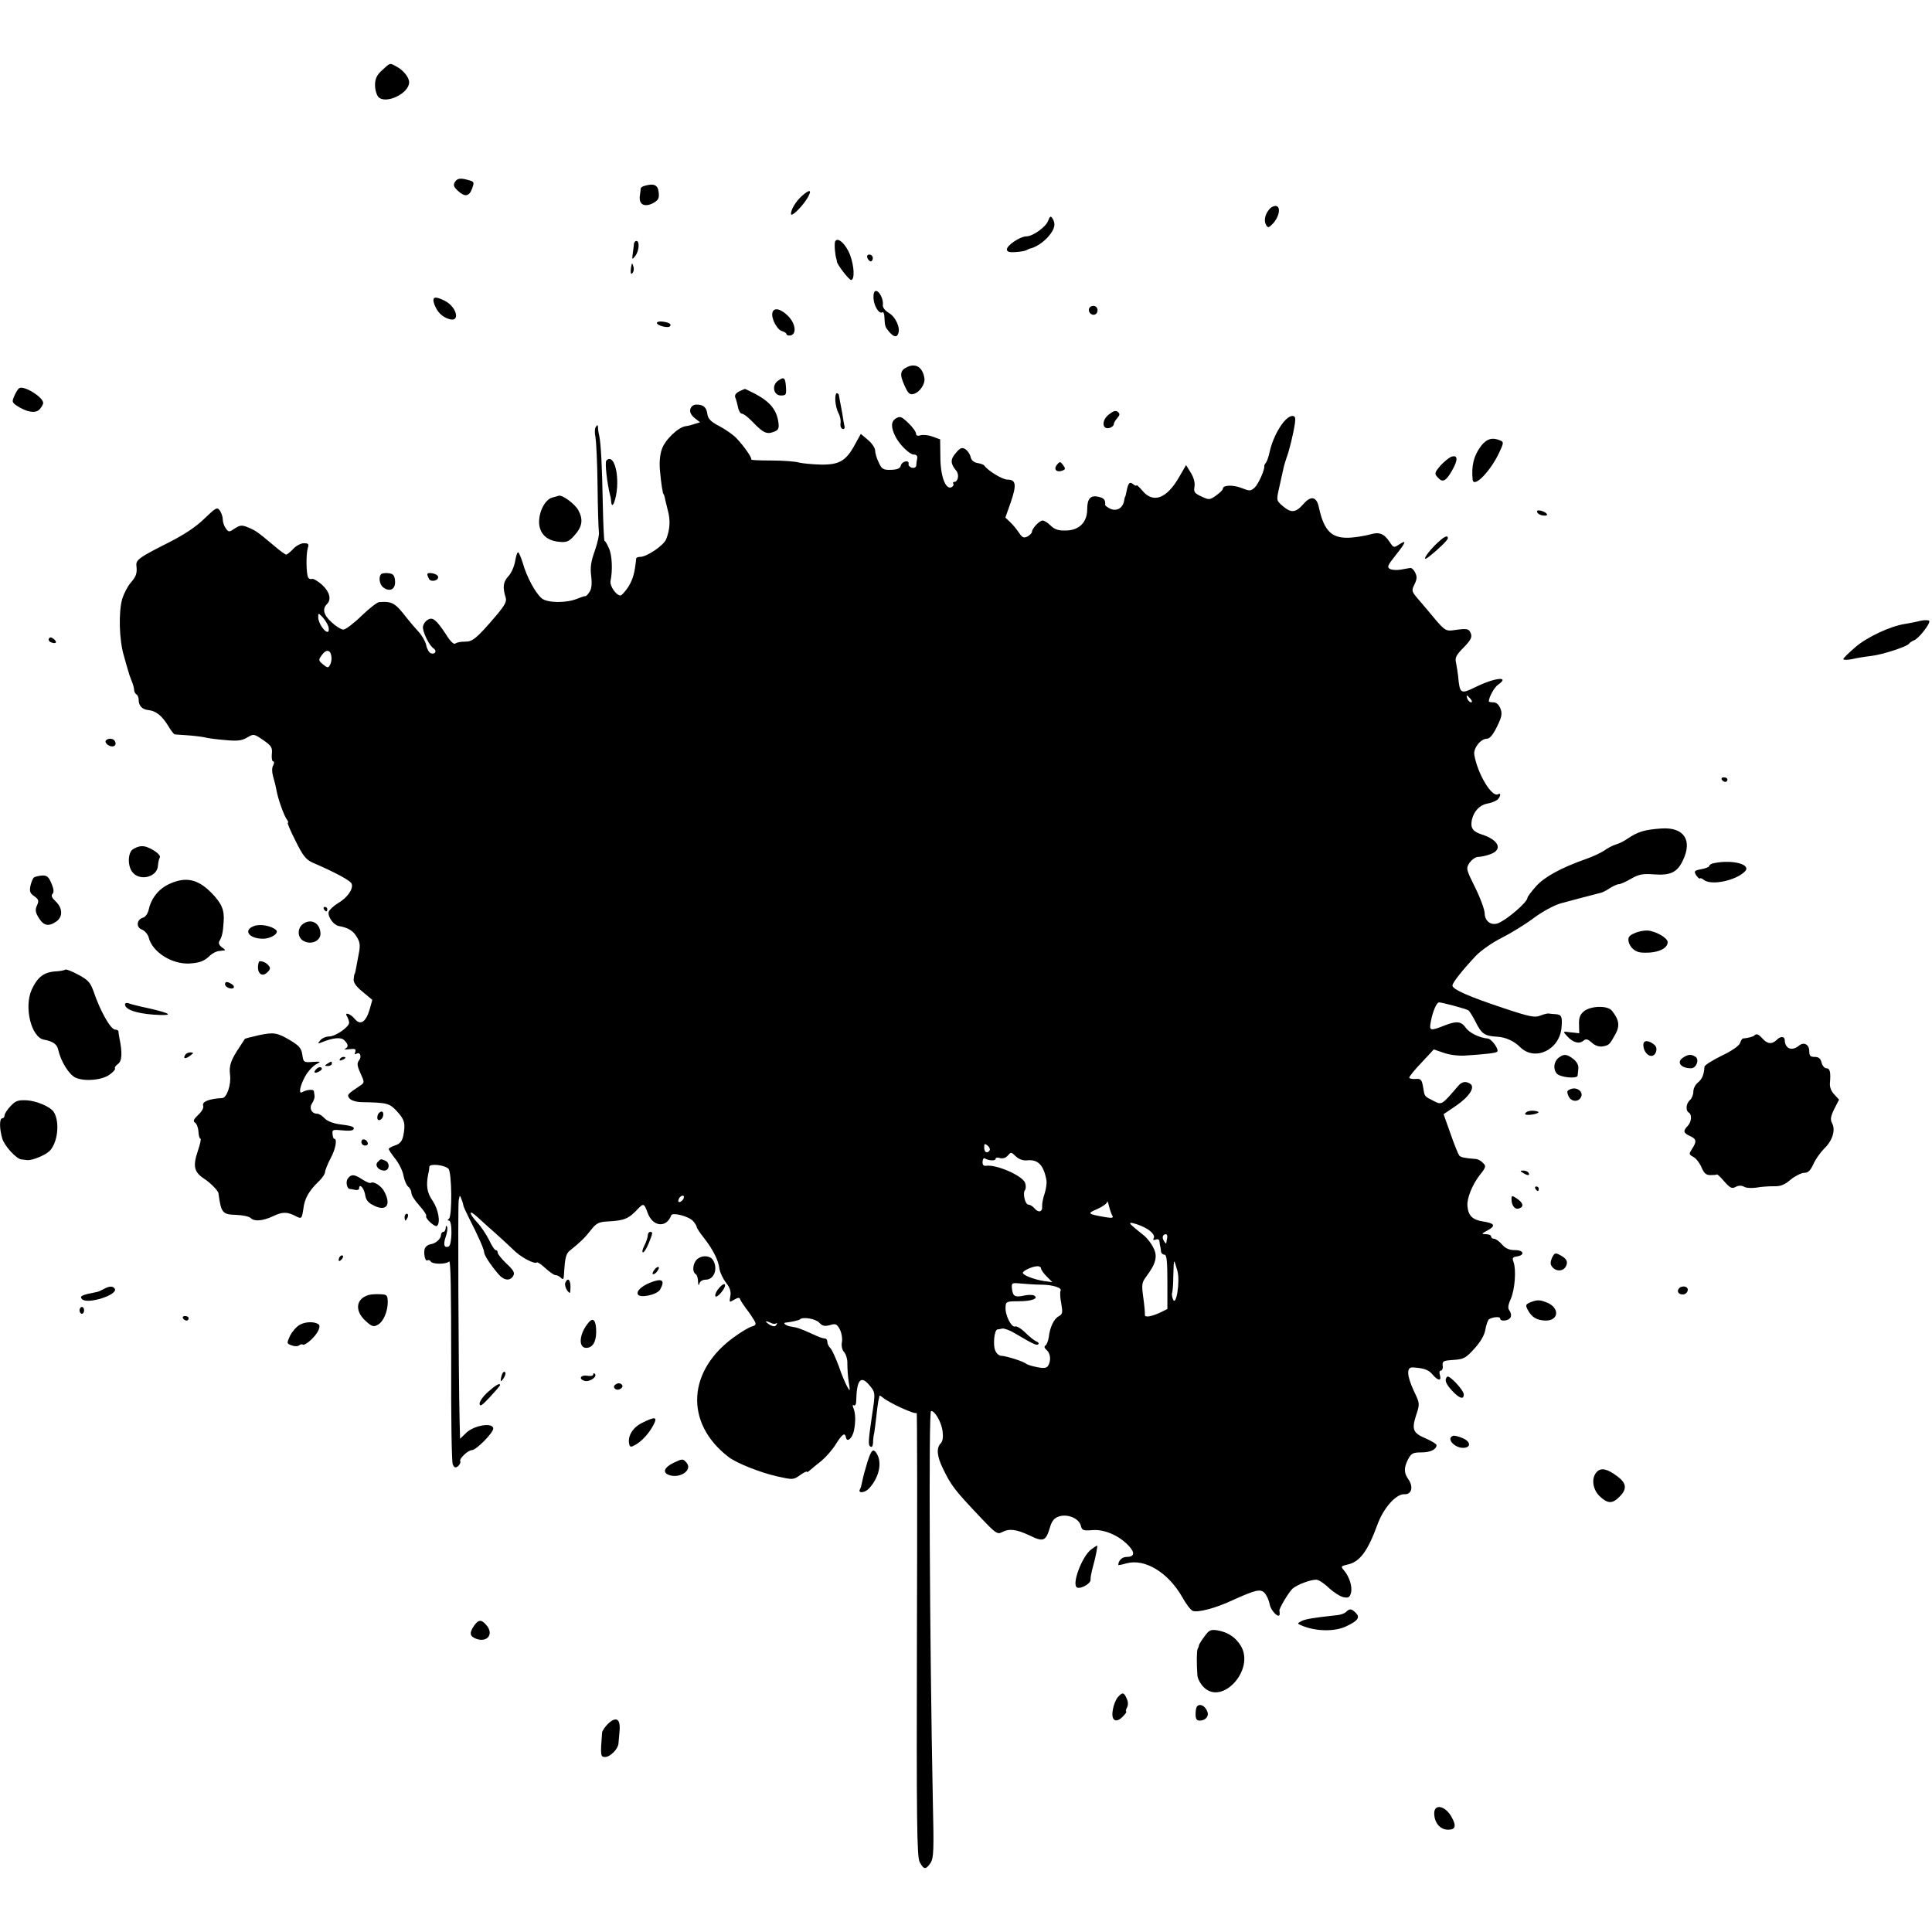 <?xml version="1.0" standalone="no"?>
<!DOCTYPE svg PUBLIC "-//W3C//DTD SVG 20010904//EN"
 "http://www.w3.org/TR/2001/REC-SVG-20010904/DTD/svg10.dtd">
<svg version="1.0" xmlns="http://www.w3.org/2000/svg"
 width="850pt" height="850pt" viewBox="0 0 850 850"
 preserveAspectRatio="xMidYMid meet">
<g transform="translate(0,850) scale(0.1,-0.1)"
fill="#000000" stroke="none">
<path d="M1681 8191 c-24 -22 -31 -38 -31 -66 0 -20 7 -43 15 -52 33 -33 135
16 135 65 0 22 -26 54 -57 70 -29 16 -26 16 -62 -17z"/>
<path d="M2002 7700 c-9 -14 -6 -22 12 -39 31 -29 50 -26 63 9 9 25 9 30 -7
35 -42 13 -57 12 -68 -5z"/>
<path d="M2838 7683 c-10 -2 -18 -8 -19 -11 0 -4 -2 -19 -4 -34 -5 -38 20 -51
58 -32 23 13 28 21 25 47 -3 33 -20 41 -60 30z"/>
<path d="M3528 7638 c-27 -25 -48 -59 -48 -79 0 -17 50 32 73 71 21 36 10 39
-25 8z"/>
<path d="M5586 7581 c-21 -23 -27 -53 -15 -72 7 -12 12 -11 28 6 27 27 37 71
18 78 -8 3 -22 -2 -31 -12z"/>
<path d="M4611 7528 c-10 -27 -67 -68 -96 -68 -26 0 -85 -39 -85 -57 0 -11 10
-14 38 -12 20 1 42 5 47 8 6 3 12 6 15 7 26 5 61 28 83 54 28 33 33 55 17 80
-7 11 -11 9 -19 -12z"/>
<path d="M3674 7437 c-4 -12 0 -60 6 -77 1 -3 2 -7 2 -10 -1 -12 54 -83 63
-82 16 3 13 62 -5 110 -18 48 -56 83 -66 59z"/>
<path d="M2789 7428 c0 -7 -3 -26 -5 -43 -4 -28 -3 -29 11 -11 17 22 20 66 5
66 -5 0 -10 -6 -11 -12z"/>
<path d="M3816 7365 c4 -8 10 -15 15 -15 5 0 9 7 9 15 0 8 -7 15 -15 15 -9 0
-12 -6 -9 -15z"/>
<path d="M2780 7340 c-1 -3 -4 -15 -5 -28 -1 -15 1 -20 7 -14 6 6 8 18 5 28
-3 11 -6 17 -7 14z"/>
<path d="M3843 7188 c2 -35 25 -71 39 -62 4 3 9 -6 9 -20 2 -42 3 -44 21 -66
20 -23 34 -26 40 -7 10 25 -12 73 -41 90 -17 10 -28 24 -27 35 4 24 -15 62
-30 62 -8 0 -12 -12 -11 -32z"/>
<path d="M1911 7161 c12 -33 34 -56 66 -65 49 -15 33 53 -19 80 -45 23 -59 19
-47 -15z"/>
<path d="M4803 7153 c-18 -6 -16 -30 2 -37 9 -3 18 1 22 10 7 18 -7 33 -24 27z"/>
<path d="M3398 7123 c-5 -26 22 -75 43 -80 11 -3 19 -9 19 -13 0 -5 8 -7 17
-6 29 5 24 52 -10 86 -33 33 -64 39 -69 13z"/>
<path d="M2890 7079 c0 -11 49 -24 57 -15 10 9 -4 18 -32 21 -14 2 -25 -1 -25
-6z"/>
<path d="M3993 6886 c-33 -15 -36 -32 -14 -81 16 -36 23 -43 41 -38 26 7 51
43 47 69 -7 47 -37 67 -74 50z"/>
<path d="M3423 6825 c-29 -20 -20 -65 13 -65 22 0 24 4 22 36 -3 43 -8 48 -35
29z"/>
<path d="M84 6792 c-5 -4 -15 -19 -21 -34 -11 -25 -10 -29 11 -43 44 -29 83
-35 100 -16 9 10 16 22 16 28 0 26 -86 79 -106 65z"/>
<path d="M3252 6778 c-15 -8 -21 -17 -17 -27 4 -9 9 -28 12 -43 3 -16 11 -28
17 -28 7 0 28 -16 47 -36 46 -48 62 -56 93 -44 20 7 24 15 21 39 -7 57 -36 93
-104 129 -24 12 -44 22 -44 21 -1 0 -12 -5 -25 -11z"/>
<path d="M3675 6738 c1 -18 7 -43 14 -56 7 -12 11 -32 9 -44 -2 -12 2 -23 9
-25 6 -2 10 2 9 9 -2 7 -7 36 -11 63 -5 28 -10 53 -11 58 -1 4 -2 12 -3 17 0
6 -5 10 -10 10 -4 0 -7 -15 -6 -32z"/>
<path d="M3037 6700 c-3 -13 3 -26 19 -39 l24 -19 -23 -7 c-12 -4 -30 -9 -40
-10 -33 -4 -92 -61 -105 -101 -9 -25 -12 -61 -8 -99 5 -54 12 -100 16 -100 1
0 3 -7 5 -15 1 -8 8 -33 13 -55 12 -43 10 -84 -7 -127 -10 -27 -85 -78 -114
-78 -10 0 -17 -3 -18 -7 -6 -62 -14 -91 -34 -124 -14 -21 -30 -39 -35 -39 -19
0 -48 42 -44 64 10 46 7 114 -7 144 -8 18 -16 32 -19 32 -3 0 -6 73 -8 163 -3
164 -8 266 -16 302 -3 11 -5 27 -5 35 -1 12 -3 12 -10 1 -5 -7 -5 -27 -1 -45
3 -17 8 -113 9 -214 1 -101 4 -192 6 -203 2 -11 -6 -48 -18 -82 -17 -47 -21
-74 -16 -112 4 -34 2 -56 -8 -70 -7 -11 -15 -19 -18 -18 -3 1 -18 -4 -35 -11
-48 -20 -131 -19 -156 1 -28 23 -67 95 -84 156 -8 26 -17 47 -21 47 -4 0 -9
-18 -13 -41 -4 -22 -17 -52 -30 -65 -23 -25 -25 -49 -11 -94 5 -17 -5 -35 -46
-83 -83 -97 -101 -111 -134 -110 -16 0 -35 -3 -41 -8 -7 -6 -22 8 -42 40 -42
64 -59 78 -80 64 -10 -5 -19 -18 -21 -29 -4 -20 27 -85 47 -97 16 -11 6 -28
-13 -21 -7 3 -17 19 -20 36 -4 17 -19 43 -34 59 -14 15 -36 41 -48 56 -55 71
-66 78 -125 74 -9 -1 -44 -28 -78 -61 -34 -33 -70 -60 -79 -60 -10 0 -34 15
-53 33 -35 32 -41 58 -19 80 20 20 11 54 -22 84 -18 16 -38 28 -44 26 -6 -2
-14 0 -17 6 -9 14 -10 103 -2 129 6 18 3 22 -17 22 -13 0 -34 -11 -47 -25 -13
-14 -27 -25 -31 -25 -4 0 -28 17 -52 38 -74 62 -81 67 -114 81 -29 12 -36 11
-60 -4 -25 -17 -27 -17 -40 1 -7 10 -13 27 -13 39 0 12 -6 29 -13 39 -12 16
-17 13 -68 -36 -38 -37 -88 -70 -159 -106 -125 -63 -142 -75 -140 -99 4 -35 0
-48 -25 -77 -14 -16 -30 -48 -37 -70 -17 -59 -14 -181 7 -251 9 -33 18 -64 20
-70 1 -5 7 -23 13 -38 7 -16 12 -34 12 -42 0 -8 5 -17 10 -20 6 -3 10 -14 10
-23 0 -27 15 -43 42 -46 33 -3 60 -24 87 -68 12 -21 26 -38 29 -39 4 0 30 -2
57 -4 28 -2 61 -6 75 -9 14 -4 55 -9 91 -12 53 -5 72 -3 96 11 29 17 30 17 71
-11 36 -25 41 -33 38 -61 -2 -18 1 -33 6 -33 5 0 5 -7 0 -17 -6 -10 -6 -29 -1
-47 5 -17 12 -44 15 -61 6 -37 34 -116 47 -132 5 -7 7 -13 3 -13 -3 0 12 -36
34 -79 33 -67 46 -83 77 -97 98 -42 166 -79 170 -92 9 -22 -19 -62 -59 -85
-20 -12 -39 -30 -42 -39 -5 -21 22 -58 44 -62 40 -7 63 -20 79 -47 15 -24 17
-38 9 -77 -14 -76 -16 -87 -18 -87 -1 0 -3 -10 -4 -22 -2 -15 10 -33 40 -57
l42 -35 -12 -43 c-17 -56 -41 -71 -66 -40 -19 23 -47 31 -33 10 4 -7 8 -19 9
-26 3 -18 -59 -62 -88 -62 -14 0 -32 -8 -39 -17 -12 -15 -12 -16 6 -9 51 21
86 24 100 9 18 -18 19 -30 3 -37 -7 -3 1 -4 19 -2 25 3 30 1 26 -12 -4 -10 -2
-13 5 -8 16 10 25 -13 11 -30 -9 -12 -8 -23 7 -56 18 -40 18 -41 -1 -54 -57
-38 -60 -41 -47 -57 8 -9 31 -16 55 -16 112 -2 121 -5 154 -41 33 -36 38 -53
27 -108 -5 -22 -14 -34 -35 -41 -16 -5 -29 -13 -29 -16 0 -3 13 -23 29 -43 16
-20 33 -54 36 -74 4 -21 13 -42 21 -49 8 -6 14 -19 14 -28 0 -10 16 -34 35
-55 19 -21 33 -42 30 -46 -6 -10 40 -52 48 -43 16 15 5 73 -19 109 -26 37 -30
68 -20 119 3 11 5 25 5 32 1 15 67 8 84 -9 15 -16 17 -209 2 -220 -7 -5 -7 -8
0 -8 16 0 14 -108 -1 -114 -20 -8 -25 8 -13 43 6 17 9 36 6 43 -3 8 -6 6 -6
-4 -1 -10 -5 -18 -11 -18 -5 0 -10 -6 -10 -14 0 -16 -23 -37 -45 -40 -9 -1
-20 -8 -24 -15 -10 -15 -2 -63 9 -56 5 3 11 1 15 -5 8 -13 68 -13 81 0 7 7 9
-138 9 -433 -1 -250 2 -450 7 -460 7 -15 12 -16 24 -7 7 7 11 16 9 21 -7 10
34 49 51 49 19 0 94 76 94 95 0 28 -84 15 -119 -19 l-27 -26 -2 78 c-5 221 -8
950 -4 971 5 25 5 25 13 3 5 -12 8 -25 8 -27 0 -3 11 -27 24 -53 42 -82 67
-139 67 -152 0 -12 30 -58 64 -97 23 -27 51 -30 64 -6 8 13 1 25 -29 53 -21
20 -39 42 -39 48 0 7 -4 12 -9 12 -5 0 -18 20 -29 44 -12 24 -35 59 -52 77
-40 44 -39 61 2 23 18 -17 53 -48 78 -70 24 -21 59 -54 78 -72 32 -33 95 -66
104 -56 3 2 20 -9 38 -26 18 -16 37 -30 44 -30 7 0 17 -5 24 -12 9 -9 12 -7
13 12 5 83 9 96 31 112 40 32 62 53 89 88 22 28 34 34 70 36 77 4 94 11 137
57 23 24 26 22 41 -18 22 -63 83 -69 104 -12 5 15 79 -5 96 -25 9 -10 16 -22
16 -26 0 -4 14 -26 31 -47 40 -51 65 -100 69 -136 2 -16 15 -44 29 -62 18 -23
23 -40 19 -60 -5 -28 -5 -28 17 -15 18 10 24 11 27 0 3 -7 15 -25 26 -40 12
-15 27 -37 34 -49 11 -19 10 -23 -9 -29 -12 -3 -44 -22 -72 -42 -213 -149
-226 -382 -31 -532 35 -27 138 -68 212 -85 72 -16 73 -16 103 5 16 12 30 18
30 15 0 -4 6 0 14 7 8 7 31 26 50 41 19 16 48 48 63 73 30 47 40 53 45 29 5
-23 28 -2 35 31 8 40 7 75 -2 98 -5 12 -5 17 2 13 5 -3 10 5 10 21 2 89 19
112 55 71 30 -35 30 -34 14 -139 -16 -110 -17 -128 -7 -134 7 -5 11 2 12 16 0
13 2 32 5 43 2 11 6 43 9 70 3 28 7 59 9 70 3 11 5 22 5 24 1 2 7 -1 14 -7 33
-27 147 -78 150 -68 2 6 3 -430 1 -969 -2 -837 0 -983 12 -1007 18 -34 27 -35
48 -4 14 22 15 57 10 273 -14 704 -19 1712 -8 1715 16 3 46 -49 51 -89 3 -26
1 -44 -9 -54 -19 -20 -16 -56 10 -109 36 -75 52 -96 163 -213 68 -72 77 -79
97 -68 32 17 63 13 121 -14 61 -30 72 -26 90 34 8 29 19 42 39 49 38 13 89 -8
97 -40 5 -21 11 -23 50 -20 52 5 117 -23 159 -67 31 -32 28 -51 -9 -51 -18 0
-35 -16 -35 -35 0 -2 16 1 36 7 81 22 183 -40 245 -148 17 -31 38 -58 46 -61
22 -9 102 12 174 46 104 47 125 52 143 32 9 -10 19 -32 22 -50 6 -30 44 -66
44 -41 0 5 -1 11 -1 13 -5 6 42 84 58 98 22 18 77 39 104 39 10 0 35 -16 55
-36 21 -19 50 -38 65 -41 22 -4 27 -1 33 20 6 27 -7 70 -32 99 -14 16 -12 18
14 24 56 11 91 58 135 179 27 72 82 134 119 131 31 -1 39 33 16 66 -20 28 -20
51 -1 88 14 26 21 30 58 30 40 0 67 13 67 32 0 5 -20 17 -44 28 -60 25 -66 40
-46 103 17 51 17 52 -10 108 -31 67 -33 105 -4 103 50 -3 70 -11 87 -32 23
-27 40 -29 32 -2 -4 11 -2 20 4 20 6 0 10 10 8 22 -2 20 3 22 48 25 45 3 54 8
92 50 27 30 44 59 48 84 4 22 11 41 16 45 17 10 49 13 49 3 0 -15 40 -10 46 6
4 8 1 21 -5 29 -8 10 -7 23 6 52 18 43 24 127 12 161 -7 18 -4 22 13 25 38 5
33 28 -6 28 -26 0 -42 7 -58 25 -12 14 -28 25 -35 25 -7 0 -13 5 -13 10 0 6
-10 10 -22 10 -22 1 -21 2 5 16 39 21 34 32 -18 40 -47 7 -66 26 -69 69 -3 33
22 94 54 135 28 35 29 40 14 54 -8 9 -23 17 -32 17 -49 4 -64 7 -72 15 -4 5
-22 48 -38 95 l-31 87 56 38 c58 40 84 81 61 96 -21 13 -37 9 -54 -11 -71 -83
-71 -83 -106 -65 -43 22 -40 18 -47 61 -6 34 -10 38 -34 36 -15 -1 -27 2 -27
6 0 5 24 35 54 66 l54 58 44 -15 c24 -9 66 -14 94 -12 90 6 135 11 141 17 9
10 -25 57 -42 58 -36 3 -81 25 -96 47 -21 29 -40 31 -92 11 -66 -26 -70 -25
-62 17 8 43 25 84 36 84 13 0 118 -28 129 -35 5 -3 19 -26 32 -51 26 -53 40
-62 94 -65 38 -2 75 -19 102 -46 65 -64 174 -12 182 87 4 47 0 56 -25 58 -13
1 -28 2 -32 3 -4 1 -21 -3 -36 -9 -24 -10 -46 -6 -160 32 -151 50 -227 83
-227 100 0 13 44 68 105 133 23 23 73 58 112 77 39 20 102 58 139 86 39 29 89
56 118 65 48 13 157 42 182 48 6 2 23 10 37 20 15 9 32 17 39 17 7 0 32 11 54
24 35 20 52 23 103 19 71 -5 101 10 125 62 43 89 4 147 -95 140 -74 -5 -103
-14 -149 -45 -14 -10 -36 -21 -50 -25 -14 -4 -37 -16 -52 -27 -15 -10 -51 -27
-80 -37 -111 -39 -183 -79 -220 -120 -21 -24 -38 -46 -38 -51 0 -19 -92 -98
-130 -112 -30 -11 -57 9 -58 42 0 17 -19 69 -42 115 -40 81 -41 84 -25 109 10
14 27 26 38 26 11 0 36 5 54 12 56 20 37 63 -39 87 -39 13 -49 28 -43 62 8 38
33 66 66 73 18 3 38 11 46 17 15 13 18 33 4 25 -27 -17 -91 90 -105 174 -4 29
28 70 56 70 12 0 27 18 44 53 21 43 24 57 15 80 -7 17 -18 27 -31 27 -11 0
-20 2 -20 4 0 18 24 62 40 73 57 40 -15 32 -101 -11 -63 -31 -67 -28 -74 49
-2 17 -6 43 -9 58 -6 23 0 35 33 68 32 33 38 45 32 62 -9 22 -16 23 -79 14
-29 -4 -37 1 -75 45 -23 28 -57 68 -75 89 -32 37 -33 40 -19 68 11 23 12 34 3
52 -6 12 -15 21 -21 20 -5 0 -24 -4 -42 -7 -17 -3 -39 -2 -48 3 -14 8 -10 16
25 60 46 58 50 70 16 48 -24 -16 -25 -15 -42 10 -24 37 -46 46 -85 34 -19 -5
-56 -12 -83 -14 -85 -7 -120 26 -143 130 -10 51 -35 57 -70 16 -33 -37 -53
-39 -90 -7 -28 24 -28 24 -15 82 7 33 15 69 18 81 2 12 9 34 14 49 12 31 30
105 37 152 3 24 1 32 -11 32 -32 0 -84 -82 -101 -161 -4 -19 -11 -38 -15 -44
-5 -5 -8 -12 -8 -15 3 -16 -26 -80 -42 -95 -18 -16 -22 -16 -58 -2 -38 15 -82
13 -82 -3 0 -5 -13 -18 -30 -30 -28 -20 -31 -20 -65 -4 -30 14 -34 20 -30 43
3 16 -3 40 -16 61 l-21 34 -30 -52 c-55 -96 -114 -118 -162 -61 -14 17 -26 27
-26 24 0 -4 -7 -2 -15 5 -16 13 -22 5 -30 -37 -2 -10 -4 -18 -5 -18 -1 0 -3
-9 -5 -20 -6 -31 -33 -46 -61 -33 -12 6 -23 14 -22 17 2 21 -5 30 -28 35 -36
9 -51 -7 -51 -55 0 -57 -36 -93 -95 -93 -32 -1 -49 5 -66 22 -12 12 -28 22
-35 22 -14 0 -47 -35 -47 -50 0 -5 -9 -14 -19 -20 -17 -8 -23 -6 -38 16 -10
15 -27 36 -39 47 l-21 20 24 68 c26 76 23 99 -15 99 -22 0 -86 39 -102 62 -3
4 -17 9 -30 11 -16 3 -27 12 -30 27 -3 13 -14 28 -23 34 -15 9 -23 6 -42 -17
-25 -28 -24 -47 2 -78 14 -17 8 -49 -9 -49 -5 0 -7 -4 -4 -9 3 -5 -1 -11 -9
-15 -26 -10 -48 51 -48 135 l-1 76 -33 12 c-18 7 -42 9 -53 6 -13 -4 -20 -2
-20 7 0 8 -15 29 -34 47 -30 29 -36 31 -55 20 -22 -14 -22 -39 -1 -81 19 -36
62 -78 81 -78 11 0 16 -6 14 -17 -2 -10 -4 -24 -4 -31 -1 -8 -9 -12 -18 -10
-10 2 -17 10 -16 16 5 20 -28 14 -34 -6 -3 -13 -15 -18 -43 -19 -34 -1 -41 3
-54 32 -9 18 -16 42 -16 53 0 11 -14 32 -32 47 l-31 26 -26 -47 c-39 -72 -69
-89 -149 -88 -37 1 -80 5 -97 9 -16 5 -72 9 -122 9 -51 0 -91 2 -88 4 5 6 -30
57 -65 94 -14 15 -47 38 -75 53 -37 19 -50 32 -53 53 -4 30 -17 42 -48 42 -13
0 -24 -8 -27 -20z m-1592 -957 c3 -13 2 -23 -4 -23 -15 0 -41 41 -41 64 0 20
0 20 19 1 10 -11 22 -30 26 -42z m13 -131 c2 -12 -1 -29 -6 -37 -8 -15 -11
-14 -31 2 -20 17 -21 19 -5 41 19 27 38 24 42 -6z m5012 -187 c7 -9 8 -15 2
-15 -5 0 -12 7 -16 15 -3 8 -4 15 -2 15 2 0 9 -7 16 -15z m-2116 -1986 c-10
-16 -24 -9 -24 12 0 18 2 19 15 9 8 -7 12 -16 9 -21z m117 -28 c13 -12 32 -18
48 -16 48 5 73 -21 85 -88 2 -13 -2 -39 -8 -58 -7 -20 -12 -45 -11 -57 2 -25
-17 -29 -35 -7 -7 8 -18 15 -25 15 -15 0 -27 51 -15 65 4 6 4 20 0 31 -12 32
-127 82 -172 75 -11 -1 -16 4 -15 18 0 11 5 17 9 15 17 -11 48 -12 48 -3 0 6
9 8 19 4 11 -3 25 0 33 9 17 19 15 19 39 -3z m-1463 -183 c-2 -6 -10 -14 -16
-16 -7 -2 -10 2 -6 12 7 18 28 22 22 4z m1886 -77 c6 -9 -1 -11 -31 -6 -79 14
-82 16 -35 36 23 10 42 24 43 31 1 7 4 -1 8 -18 4 -17 11 -36 15 -43z m128
-45 c40 -17 63 -41 53 -55 -3 -7 0 -8 9 -5 10 4 16 1 17 -7 1 -8 2 -18 4 -24
1 -5 3 -16 3 -22 1 -7 8 -13 15 -13 10 0 13 -29 13 -120 l0 -119 -30 -15 c-41
-19 -71 -24 -69 -10 1 6 -2 39 -7 75 -8 58 -7 66 14 94 42 56 50 89 30 126 -9
19 -28 43 -42 54 -60 48 -66 54 -56 55 6 0 27 -6 46 -14z m113 -53 c-2 -10 -4
-20 -4 -23 -1 -3 -5 2 -10 10 -10 15 -6 30 9 30 4 0 7 -8 5 -17z m45 -144 c13
-47 -6 -163 -20 -124 -4 11 -5 23 -3 28 2 4 5 37 5 72 1 36 2 65 4 65 2 0 8
-19 14 -41z m-600 11 c0 -6 11 -22 25 -36 l25 -25 -37 5 c-45 7 -93 26 -93 36
0 9 40 28 63 29 9 1 17 -4 17 -9z m0 -72 c51 0 94 -14 86 -27 -3 -5 -2 -30 3
-55 7 -41 6 -48 -11 -57 -21 -11 -39 -48 -44 -93 -3 -17 -9 -33 -15 -36 -6 -4
-4 -11 6 -20 17 -14 20 -47 6 -69 -6 -10 -19 -12 -47 -6 -22 4 -43 10 -49 15
-14 11 -87 34 -109 35 -11 0 -23 11 -28 25 -10 26 -3 89 10 91 4 0 14 2 22 4
9 1 34 -8 55 -21 81 -48 97 -55 103 -48 4 4 0 9 -8 12 -8 3 -30 20 -48 38 -18
18 -39 31 -46 28 -16 -6 -45 51 -42 86 1 23 4 25 56 25 59 0 91 12 70 25 -7 4
-27 4 -45 0 -40 -9 -49 -3 -53 31 -2 25 -1 26 40 22 24 -2 63 -5 88 -5z m-976
-167 c14 -15 24 -17 47 -11 26 8 31 5 44 -19 8 -16 12 -41 9 -56 -3 -17 1 -34
10 -44 8 -9 15 -32 14 -51 0 -19 2 -55 6 -80 7 -42 6 -44 -7 -20 -8 14 -25 54
-37 90 -13 35 -29 70 -36 78 -8 7 -14 20 -14 28 0 8 -4 15 -10 15 -16 2 -23 5
-65 24 -42 19 -58 25 -87 29 -20 3 -36 16 -22 17 22 2 58 10 63 14 12 13 70 3
85 -14z m-189 -3 c5 4 5 1 1 -6 -5 -9 -12 -9 -27 -2 -10 6 -19 13 -19 16 0 2
8 0 19 -5 10 -6 22 -7 26 -3z"/>
<path d="M4878 6676 c-32 -25 -30 -67 3 -59 10 3 19 10 19 16 0 6 7 18 15 27
12 14 13 19 3 28 -10 7 -20 4 -40 -12z"/>
<path d="M6516 6538 c-32 -43 -43 -86 -37 -148 4 -40 79 37 117 119 20 42 20
47 5 53 -35 15 -60 8 -85 -24z"/>
<path d="M6384 6490 c-11 -5 -33 -23 -48 -40 -25 -30 -26 -34 -10 -51 21 -24
36 -16 63 32 27 47 25 70 -5 59z"/>
<path d="M2668 6474 c-8 -7 3 -102 17 -156 2 -5 3 -16 4 -25 3 -40 22 8 26 63
5 83 -20 146 -47 118z"/>
<path d="M4650 6455 c-16 -19 -2 -35 23 -26 15 6 16 9 4 25 -12 16 -14 17 -27
1z"/>
<path d="M2430 6311 c-33 -9 -61 -65 -58 -115 4 -47 36 -76 91 -80 30 -3 41 2
64 28 35 39 40 70 17 112 -15 27 -70 68 -86 63 -1 -1 -14 -4 -28 -8z"/>
<path d="M6763 6247 c2 -7 14 -14 26 -15 28 -4 20 13 -9 21 -14 3 -20 1 -17
-6z"/>
<path d="M6311 6099 c-40 -41 -57 -74 -24 -48 43 34 83 73 83 81 0 17 -19 7
-59 -33z"/>
<path d="M1677 5974 c-13 -13 -7 -47 10 -59 29 -21 54 -7 51 29 -2 25 -8 32
-28 34 -14 2 -29 0 -33 -4z"/>
<path d="M1880 5973 c0 -4 4 -14 8 -21 10 -15 45 -5 39 12 -4 13 -47 21 -47 9z"/>
<path d="M8450 5769 c-19 -5 -50 -11 -69 -14 -65 -10 -167 -58 -218 -102 -29
-25 -53 -48 -53 -53 0 -4 17 -4 38 0 20 5 58 11 84 14 51 6 158 41 167 54 3 5
13 11 22 15 20 7 72 73 67 85 -1 4 -19 5 -38 1z"/>
<path d="M215 5690 c-3 -5 1 -13 10 -16 22 -9 29 1 11 15 -10 8 -16 9 -21 1z"/>
<path d="M465 5241 c-3 -6 3 -15 14 -21 21 -11 37 2 26 20 -8 13 -32 13 -40 1z"/>
<path d="M7575 5070 c3 -5 10 -10 16 -10 5 0 9 5 9 10 0 6 -7 10 -16 10 -8 0
-12 -4 -9 -10z"/>
<path d="M584 4763 c-23 -17 -23 -77 1 -103 35 -38 108 -17 110 32 1 13 4 29
8 35 9 14 -52 53 -80 50 -12 0 -29 -7 -39 -14z"/>
<path d="M7543 4703 c-13 -2 -23 -8 -23 -13 0 -4 -16 -11 -35 -14 -31 -6 -33
-9 -23 -26 7 -10 14 -17 17 -15 2 3 10 0 17 -6 32 -26 140 -4 181 37 30 30
-52 53 -134 37z"/>
<path d="M150 4640 c-5 -3 -12 -20 -16 -37 -5 -24 -2 -34 17 -46 19 -14 21
-20 12 -40 -9 -20 -8 -30 8 -56 21 -34 43 -39 77 -15 29 20 28 59 -3 88 -17
16 -21 26 -14 33 7 7 6 22 -5 47 -12 29 -20 35 -41 34 -14 -1 -30 -5 -35 -8z"/>
<path d="M745 4611 c-46 -21 -79 -62 -90 -110 -4 -20 -15 -35 -25 -38 -29 -8
-33 -43 -5 -53 12 -5 25 -20 29 -34 16 -65 102 -119 180 -115 46 3 66 11 91
36 10 9 27 18 39 19 11 1 23 3 25 3 3 1 -3 7 -14 14 -12 10 -15 19 -9 28 11
19 15 37 18 84 4 52 -9 81 -54 127 -60 61 -113 72 -185 39z"/>
<path d="M1425 4500 c3 -5 8 -10 11 -10 2 0 4 5 4 10 0 6 -5 10 -11 10 -5 0
-7 -4 -4 -10z"/>
<path d="M1333 4435 c-26 -19 -25 -61 3 -75 33 -18 74 0 74 32 -1 47 -41 69
-77 43z"/>
<path d="M1118 4426 c-50 -18 -23 -56 39 -56 35 0 72 24 58 38 -21 19 -70 28
-97 18z"/>
<path d="M7193 4395 c-26 -11 -31 -18 -28 -37 6 -27 30 -48 59 -49 65 -4 113
16 113 46 0 18 -49 47 -87 51 -14 1 -39 -3 -57 -11z"/>
<path d="M1139 4268 c-14 -44 11 -73 38 -45 13 13 14 19 3 31 -10 13 -38 22
-41 14z"/>
<path d="M287 4234 c-3 -3 -24 -7 -46 -8 -49 -4 -77 -26 -102 -81 -34 -77 -1
-209 54 -219 39 -7 58 -20 63 -44 12 -53 48 -111 78 -124 41 -17 115 -10 148
14 16 11 26 23 24 27 -3 4 3 13 13 20 18 13 20 48 6 116 -2 11 -4 23 -4 28 -1
4 -7 7 -14 7 -20 0 -66 81 -96 170 -14 38 -24 49 -67 72 -28 15 -53 25 -57 22z"/>
<path d="M990 4170 c0 -13 28 -25 38 -16 3 4 0 11 -8 16 -20 13 -30 12 -30 0z"/>
<path d="M550 4081 c0 -22 47 -39 125 -45 92 -6 84 4 -21 28 -39 8 -79 18 -88
22 -9 3 -16 1 -16 -5z"/>
<path d="M6969 4051 c-17 -14 -23 -28 -22 -58 l1 -39 -37 4 c-36 5 -36 5 -17
-16 25 -28 53 -37 72 -21 12 10 19 8 37 -8 14 -13 31 -19 47 -17 29 5 32 8 57
54 21 37 16 65 -16 104 -19 23 -92 21 -122 -3z"/>
<path d="M1137 3945 c-32 -7 -59 -14 -60 -16 -1 -2 -11 -17 -22 -34 -39 -58
-48 -83 -43 -123 6 -43 -14 -102 -34 -103 -58 -3 -91 -16 -84 -34 3 -9 -6 -25
-22 -40 -20 -19 -24 -28 -14 -34 7 -4 14 -22 15 -39 1 -18 5 -32 9 -32 4 0 -2
-25 -12 -55 -22 -65 -16 -92 27 -120 28 -18 62 -53 64 -64 12 -88 17 -94 78
-96 29 -1 57 -7 64 -14 16 -16 53 -13 98 8 41 20 63 20 99 1 27 -14 28 -13 35
34 5 43 25 78 67 118 15 14 28 33 28 41 0 7 11 35 24 60 23 42 31 87 16 87 -3
0 -6 9 -7 21 -2 19 2 20 42 16 25 -3 47 -2 50 4 7 11 -6 16 -64 23 -26 4 -52
14 -63 26 -10 11 -25 20 -32 20 -25 0 -37 24 -23 46 7 10 12 25 11 32 -1 6 -2
16 -3 21 -1 10 -33 7 -51 -4 -18 -11 -10 29 13 70 12 22 34 45 47 52 24 13 23
13 -15 11 -39 -3 -40 -2 -45 32 -4 28 -14 39 -50 61 -60 36 -75 39 -143 24z"/>
<path d="M7718 3944 c-5 -5 -27 -11 -50 -13 -4 -1 -9 -10 -13 -21 -4 -11 -36
-34 -81 -55 -40 -20 -74 -41 -75 -48 -2 -34 -10 -54 -28 -69 -12 -9 -21 -27
-21 -41 0 -13 -7 -30 -15 -37 -17 -14 -20 -46 -5 -55 15 -9 12 -41 -5 -59 -21
-21 -19 -31 10 -44 29 -13 31 -24 9 -57 -14 -22 -14 -24 6 -35 12 -6 28 -27
36 -46 11 -26 20 -34 39 -34 14 0 27 1 29 3 2 1 17 -13 33 -32 25 -28 33 -32
49 -23 13 7 25 7 37 1 9 -6 34 -7 55 -4 20 4 54 6 75 6 29 -1 47 5 75 29 20
16 47 30 60 30 17 0 27 10 40 38 9 21 31 52 48 69 36 34 51 82 34 112 -8 16
-6 29 10 62 l21 41 -21 23 c-14 14 -21 34 -19 51 4 48 0 64 -16 64 -8 0 -17
11 -21 25 -4 18 -13 25 -30 25 -19 0 -24 5 -24 25 0 30 -24 43 -46 24 -31 -25
-61 -13 -62 26 -1 16 -19 17 -35 0 -21 -20 -40 -19 -62 5 -19 21 -28 24 -37
14z"/>
<path d="M7230 3903 c1 -44 44 -67 56 -30 4 14 1 25 -12 34 -25 18 -44 16 -44
-4z"/>
<path d="M815 3859 c-11 -17 0 -20 21 -4 17 13 17 14 2 15 -9 0 -20 -5 -23
-11z"/>
<path d="M6858 3847 c-22 -17 -26 -50 -9 -70 14 -17 90 -25 92 -9 0 4 2 17 3
30 2 15 -6 30 -22 43 -29 22 -41 23 -64 6z"/>
<path d="M7408 3849 c-35 -20 -15 -49 32 -49 23 0 38 39 19 51 -18 11 -30 11
-51 -2z"/>
<path d="M1495 3840 c-3 -6 1 -7 9 -4 18 7 21 14 7 14 -6 0 -13 -4 -16 -10z"/>
<path d="M1440 3820 c-13 -8 -12 -10 3 -10 9 0 17 5 17 10 0 12 -1 12 -20 0z"/>
<path d="M1390 3795 c-14 -16 -3 -20 19 -6 8 5 9 11 3 15 -5 3 -15 -1 -22 -9z"/>
<path d="M6912 3709 c-19 -7 -20 -11 -11 -32 12 -26 46 -27 56 -1 8 22 -19 42
-45 33z"/>
<path d="M46 3633 c-14 -15 -26 -33 -26 -40 0 -7 -4 -13 -10 -13 -13 0 -13
-45 0 -89 9 -32 62 -90 84 -92 6 -1 18 -2 26 -3 22 -2 78 21 98 40 36 36 46
127 19 171 -14 23 -74 49 -118 52 -40 2 -51 -2 -73 -26z"/>
<path d="M6728 3612 c-10 -2 -18 -8 -18 -13 0 -8 47 -3 58 6 7 5 -24 11 -40 7z"/>
<path d="M1667 3603 c-4 -3 -7 -13 -7 -20 0 -20 23 -11 26 10 2 17 -7 22 -19
10z"/>
<path d="M1590 3476 c0 -9 7 -16 16 -16 9 0 14 5 12 12 -6 18 -28 21 -28 4z"/>
<path d="M1662 3388 c-15 -15 3 -38 29 -38 23 0 26 35 3 44 -20 8 -18 8 -32
-6z"/>
<path d="M6700 3340 c20 -13 33 -13 25 0 -3 6 -14 10 -23 10 -15 0 -15 -2 -2
-10z"/>
<path d="M1531 3316 c-11 -13 -6 -45 8 -47 3 0 14 -2 24 -4 9 -2 17 1 17 6 0
24 20 5 26 -25 4 -27 14 -38 41 -51 54 -26 75 5 43 64 -12 23 -46 45 -58 37
-5 -3 -21 4 -38 15 -35 23 -48 24 -63 5z"/>
<path d="M6755 3270 c3 -5 8 -10 11 -10 2 0 4 5 4 10 0 6 -5 10 -11 10 -5 0
-7 -4 -4 -10z"/>
<path d="M6650 3224 c0 -29 16 -48 35 -40 21 8 16 25 -13 44 -20 13 -22 13
-22 -4z"/>
<path d="M1780 3145 c0 -8 2 -15 4 -15 2 0 6 7 10 15 3 8 1 15 -4 15 -6 0 -10
-7 -10 -15z"/>
<path d="M2850 3065 c0 -9 -7 -29 -15 -45 -9 -17 -11 -30 -6 -30 5 0 16 18 25
40 19 47 19 50 6 50 -5 0 -10 -7 -10 -15z"/>
<path d="M6828 2966 c-8 -20 -8 -29 2 -41 17 -20 47 -19 59 3 11 21 4 35 -27
51 -19 10 -23 9 -34 -13z"/>
<path d="M1497 2973 c-4 -3 -7 -11 -7 -17 0 -6 5 -5 12 2 6 6 9 14 7 17 -3 3
-9 2 -12 -2z"/>
<path d="M3071 2963 c-22 -15 -28 -57 -11 -68 6 -3 11 -18 11 -33 1 -17 3 -21
6 -9 3 10 14 17 28 17 37 0 55 49 32 86 -11 19 -44 23 -66 7z"/>
<path d="M2880 2915 c-7 -9 -11 -18 -8 -20 3 -3 11 1 18 10 7 9 11 18 8 20 -3
3 -11 -1 -18 -10z"/>
<path d="M2487 2856 c-3 -8 1 -22 8 -33 13 -17 14 -16 15 15 0 33 -13 43 -23
18z"/>
<path d="M2858 2856 c-37 -16 -58 -36 -52 -50 7 -19 84 -3 98 20 24 43 9 52
-46 30z"/>
<path d="M3157 2825 c-9 -13 -13 -26 -8 -29 8 -5 41 34 41 49 0 12 -16 3 -33
-20z"/>
<path d="M457 2829 c-11 -6 -24 -12 -30 -13 -67 -13 -79 -18 -66 -32 25 -24
160 20 144 46 -8 13 -25 12 -48 -1z"/>
<path d="M7385 2829 c-8 -12 1 -24 18 -24 15 -1 27 16 21 27 -7 12 -32 10 -39
-3z"/>
<path d="M1620 2802 c-55 -17 -60 -70 -11 -114 26 -24 35 -27 52 -17 26 13 45
59 45 102 -1 30 -4 32 -36 33 -19 1 -42 -1 -50 -4z"/>
<path d="M6732 2770 c-20 -9 -21 -12 -11 -32 18 -34 40 -47 80 -48 59 0 61 58
3 80 -30 12 -42 12 -72 0z"/>
<path d="M350 2735 c0 -8 5 -15 10 -15 6 0 10 7 10 15 0 8 -4 15 -10 15 -5 0
-10 -7 -10 -15z"/>
<path d="M805 2700 c3 -5 10 -10 16 -10 5 0 9 5 9 10 0 6 -7 10 -16 10 -8 0
-12 -4 -9 -10z"/>
<path d="M2590 2682 c-42 -49 -47 -112 -11 -112 28 0 44 26 44 71 0 49 -13 65
-33 41z"/>
<path d="M1318 2671 c-14 -8 -33 -30 -42 -48 -15 -33 -15 -34 7 -42 12 -5 27
-5 33 0 6 5 13 6 17 3 3 -3 19 6 35 21 30 27 46 61 33 69 -20 13 -59 11 -83
-3z"/>
<path d="M2207 2448 c-8 -29 -4 -32 11 -8 6 10 8 21 3 24 -5 3 -11 -4 -14 -16z"/>
<path d="M2610 2453 c0 -6 -11 -8 -24 -6 -30 6 -43 -13 -15 -22 22 -7 59 18
46 31 -4 4 -7 3 -7 -3z"/>
<path d="M6367 2443 c-13 -13 -7 -31 22 -62 32 -34 51 -40 51 -16 0 19 -64 87
-73 78z"/>
<path d="M2710 2410 c-10 -6 -11 -13 -5 -19 6 -6 16 -7 25 -1 10 6 11 13 5 19
-6 6 -16 7 -25 1z"/>
<path d="M2148 2377 c-21 -18 -38 -42 -38 -52 1 -16 10 -9 45 28 25 27 45 50
45 53 0 11 -18 1 -52 -29z"/>
<path d="M2825 2240 c-41 -20 -64 -58 -57 -92 3 -15 7 -16 25 -6 29 15 63 52
82 89 19 36 8 38 -50 9z"/>
<path d="M6393 2183 c-31 -11 4 -52 43 -53 36 0 36 26 1 42 -18 8 -38 13 -44
11z"/>
<path d="M3816 2067 c-9 -29 -19 -66 -22 -82 -3 -16 -7 -32 -10 -36 -12 -20
20 -18 39 2 43 46 58 109 37 149 -17 31 -26 24 -44 -33z"/>
<path d="M2963 2064 c-41 -20 -49 -42 -21 -53 49 -18 106 21 79 53 -16 19 -18
19 -58 0z"/>
<path d="M7026 2025 c-26 -26 -20 -77 12 -108 35 -33 56 -34 87 -2 34 33 31
59 -7 88 -46 35 -73 41 -92 22z"/>
<path d="M4802 1684 c-40 -28 -88 -153 -64 -168 15 -9 62 17 60 34 -1 8 4 33
10 55 12 42 22 95 19 95 -2 0 -13 -7 -25 -16z"/>
<path d="M5922 1408 c-6 -6 -24 -13 -39 -14 -102 -11 -139 -17 -157 -26 -20
-11 -20 -11 4 -21 61 -25 144 -26 193 -2 51 24 62 39 42 59 -19 19 -27 20 -43
4z"/>
<path d="M2086 1348 c-22 -32 -20 -47 9 -58 49 -18 79 21 45 60 -22 26 -35 25
-54 -2z"/>
<path d="M5299 1300 c-13 -17 -24 -35 -24 -38 0 -4 -3 -11 -6 -17 -4 -9 -5
-56 -1 -116 1 -15 14 -38 28 -52 82 -82 226 78 163 182 -23 38 -57 60 -102 68
-31 5 -38 1 -58 -27z"/>
<path d="M4918 1033 c-9 -10 -19 -35 -22 -56 -9 -47 14 -61 45 -28 11 11 17
21 14 21 -3 0 -2 8 3 17 6 11 6 25 -1 40 -12 28 -19 29 -39 6z"/>
<path d="M5267 993 c-4 -3 -7 -19 -7 -35 0 -20 5 -28 18 -28 25 0 42 19 34 39
-9 25 -32 38 -45 24z"/>
<path d="M2674 915 c-13 -13 -24 -30 -25 -37 -8 -102 -7 -108 13 -108 23 0 57
35 59 59 1 9 3 35 5 58 4 52 -16 63 -52 28z"/>
<path d="M6310 522 c0 -41 26 -72 61 -72 32 0 37 16 17 53 -27 52 -78 64 -78
19z"/>
</g>
</svg>
